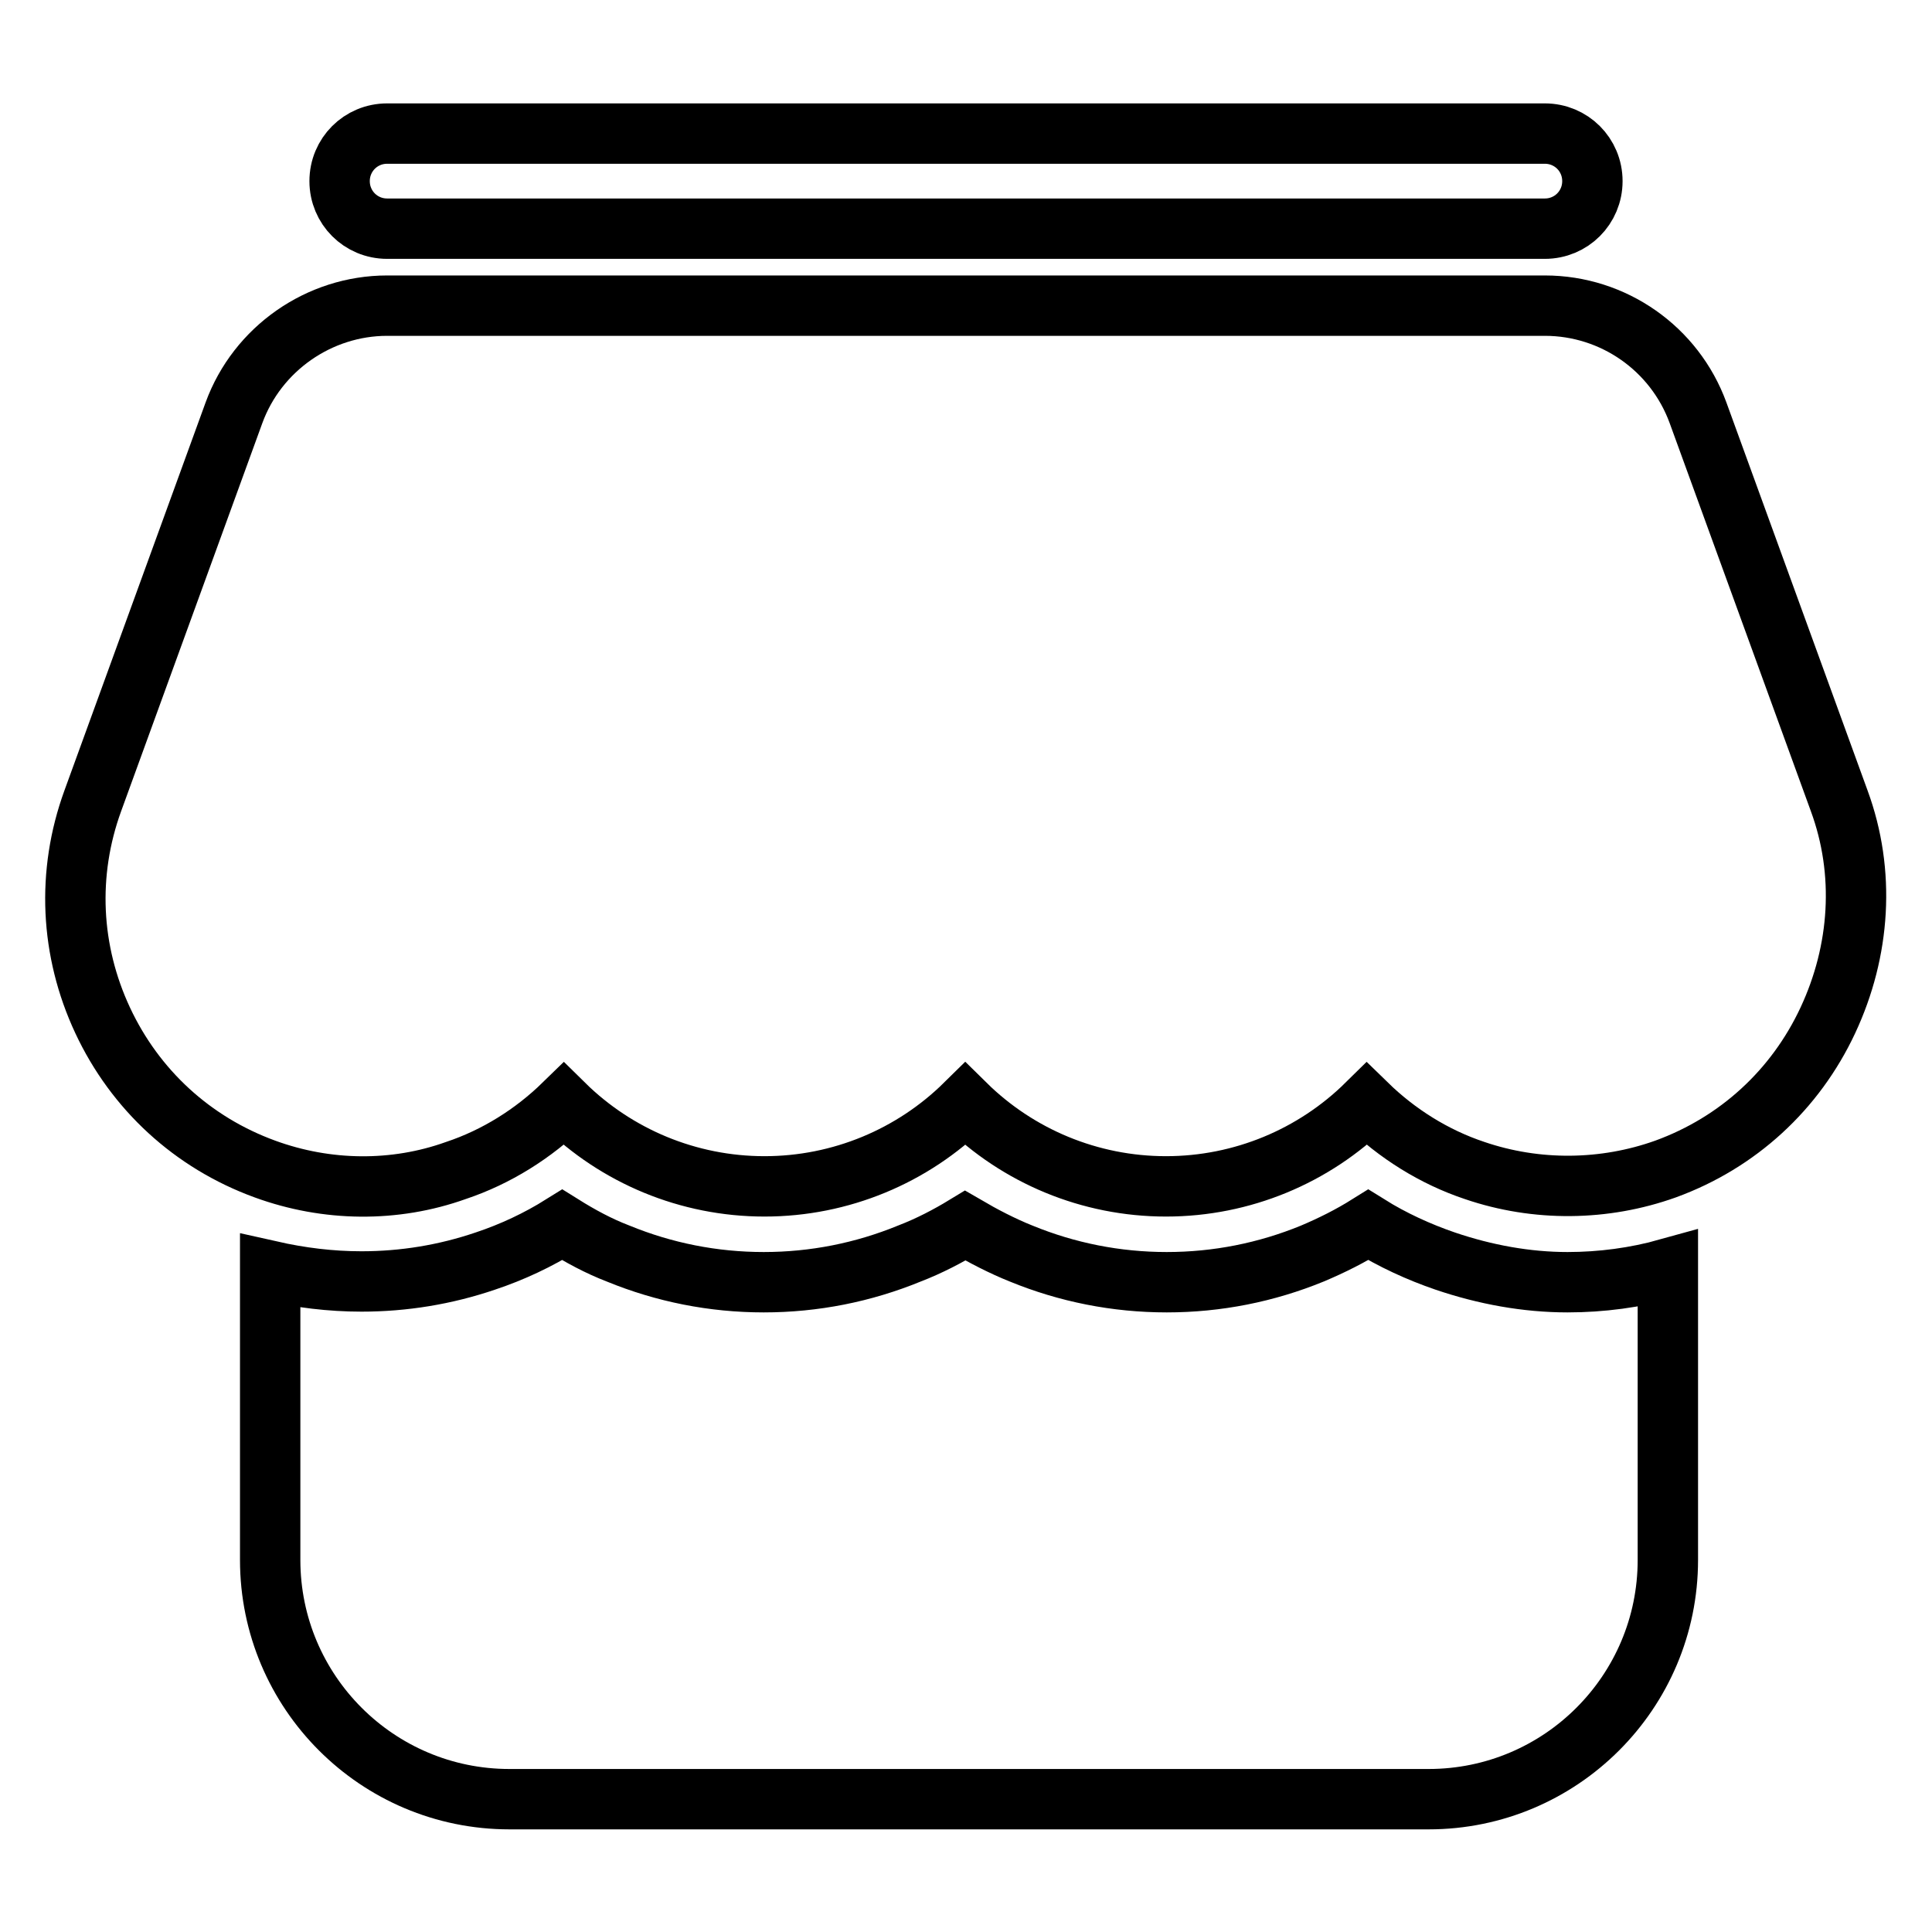 <?xml version="1.0" encoding="utf-8"?>
<!-- Svg Vector Icons : http://www.onlinewebfonts.com/icon -->
<!DOCTYPE svg PUBLIC "-//W3C//DTD SVG 1.1//EN" "http://www.w3.org/Graphics/SVG/1.1/DTD/svg11.dtd">
<svg version="1.1" xmlns="http://www.w3.org/2000/svg" xmlns:xlink="http://www.w3.org/1999/xlink" x="0px" y="0px" viewBox="0 0 256 256" enable-background="new 0 0 256 256" xml:space="preserve">
<g> <path stroke-width="8" fill-opacity="0" stroke="#000000"  d="M243.7,106.1L225,54.7c-3.1-8.5-11.2-14.2-20.3-14.2H51.3c-9,0-17.2,5.7-20.3,14.2l-18.7,51.4 c-3.5,9.6-3,19.9,1.3,29.1s11.9,16.2,21.5,19.7c8.2,3,17.2,3.1,25.3,0.2c5.4-1.8,10.3-4.9,14.3-8.8c7,6.9,16.5,10.9,26.6,10.9 c10.1,0,19.6-4,26.6-10.9c7,6.9,16.5,10.9,26.6,10.9c10.1,0,19.6-4,26.6-10.9c4,3.9,8.9,7,14.3,8.8c8.2,2.8,17.2,2.7,25.3-0.2 c9.6-3.5,17.2-10.5,21.5-19.7S247.2,115.6,243.7,106.1L243.7,106.1z M51.3,30.3h153.4c3.5,0,6.3-2.8,6.3-6.3s-2.8-6.3-6.3-6.3H51.3 c-3.5,0-6.3,2.8-6.3,6.3S47.8,30.3,51.3,30.3z M191.5,167.1c-3.5-1.2-7-2.8-10.2-4.8c-2.4,1.5-4.8,2.7-7.4,3.8 c-6.1,2.5-12.6,3.8-19.3,3.8c-6.7,0-13.2-1.3-19.3-3.8c-2.5-1-5-2.3-7.4-3.7c-2.3,1.4-4.8,2.7-7.4,3.7c-6.1,2.5-12.6,3.8-19.3,3.8 c-6.7,0-13.2-1.3-19.3-3.8c-2.6-1-5-2.3-7.4-3.8c-3.2,2-6.6,3.6-10.2,4.8c-5.3,1.8-10.8,2.7-16.4,2.7c-4.1,0-8.1-0.5-12.1-1.4v38.3 c0,17.5,14.2,31.7,31.7,31.7h121.8c17.5,0,31.7-14.2,31.7-31.7v-38.6c-4.3,1.2-8.8,1.8-13.3,1.8 C202.3,169.9,196.8,168.9,191.5,167.1z"/></g>
</svg>